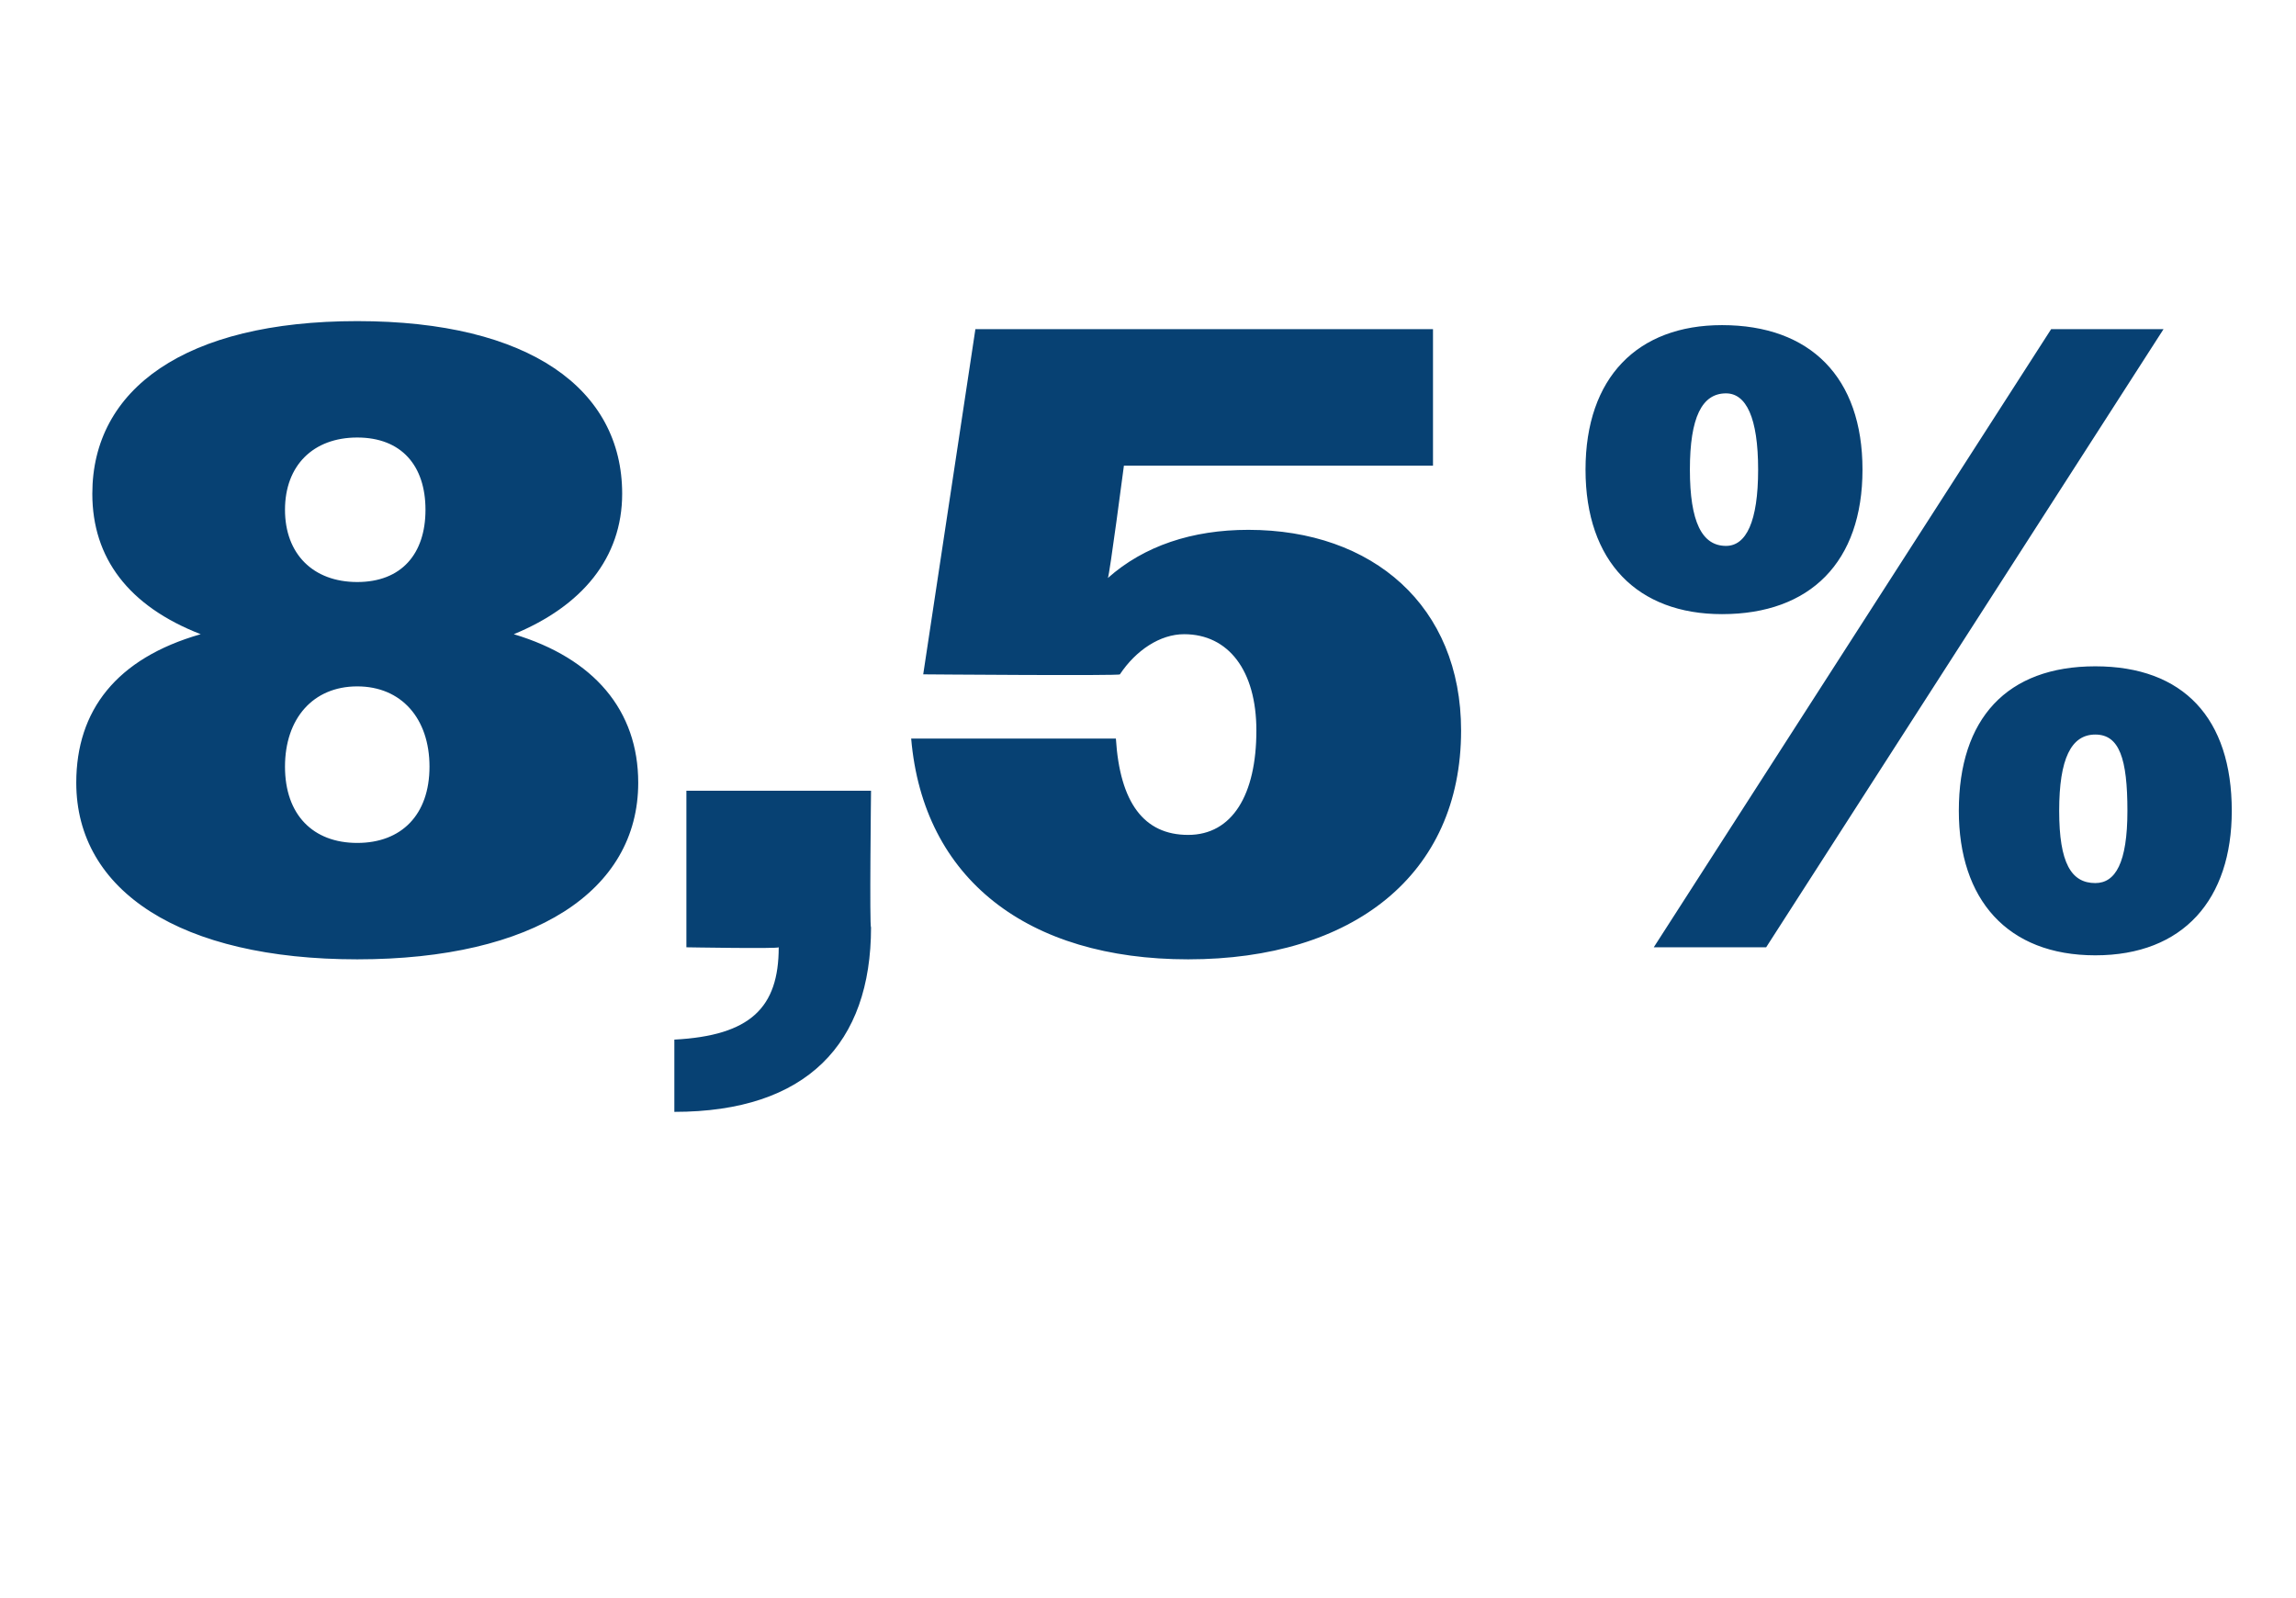 <?xml version="1.0" standalone="no"?><!DOCTYPE svg PUBLIC "-//W3C//DTD SVG 1.1//EN" "http://www.w3.org/Graphics/SVG/1.1/DTD/svg11.dtd"><svg xmlns="http://www.w3.org/2000/svg" version="1.1" width="57.2px" height="39.8px" viewBox="0 -1 57.2 39.8" style="top:-1px">  <desc>8,5%</desc>  <defs/>  <g id="Polygon56750">    <path d="M 1.9 18.5 C 1.9 16.7 2.9 15.4 5 14.8 C 3.2 14.1 2.3 12.9 2.3 11.3 C 2.3 8.7 4.6 7 8.9 7 C 13.2 7 15.5 8.7 15.5 11.3 C 15.5 12.9 14.5 14.1 12.8 14.8 C 14.8 15.4 15.9 16.7 15.9 18.5 C 15.9 21.2 13.3 22.9 8.9 22.9 C 4.5 22.9 1.9 21.2 1.9 18.5 Z M 10.6 11.7 C 10.6 10.6 10 9.9 8.9 9.9 C 7.8 9.9 7.1 10.6 7.1 11.7 C 7.1 12.8 7.8 13.5 8.9 13.5 C 10 13.5 10.6 12.8 10.6 11.7 Z M 10.7 18.1 C 10.7 16.9 10 16.1 8.9 16.1 C 7.8 16.1 7.1 16.9 7.1 18.1 C 7.1 19.3 7.8 20 8.9 20 C 10 20 10.7 19.3 10.7 18.1 Z M 16.8 24.9 C 18.7 24.8 19.4 24.1 19.4 22.6 C 19.39 22.64 17.1 22.6 17.1 22.6 L 17.1 18.7 L 21.7 18.7 C 21.7 18.7 21.66 22.13 21.7 22.1 C 21.7 25 20.1 26.7 16.8 26.7 C 16.8 26.7 16.8 24.9 16.8 24.9 Z M 22.7 17.4 C 22.7 17.4 27.8 17.4 27.8 17.4 C 27.9 19 28.5 19.8 29.6 19.8 C 30.7 19.8 31.3 18.8 31.3 17.2 C 31.3 15.7 30.6 14.8 29.5 14.8 C 28.9 14.8 28.3 15.2 27.9 15.8 C 27.93 15.84 23 15.8 23 15.8 L 24.3 7.2 L 35.7 7.2 L 35.7 10.6 L 28 10.6 C 28 10.6 27.64 13.35 27.6 13.4 C 28.5 12.6 29.7 12.2 31.1 12.2 C 34.2 12.2 36.4 14.1 36.4 17.2 C 36.4 20.8 33.7 22.9 29.6 22.9 C 25.6 22.9 23 20.9 22.7 17.4 Z M 51.1 7.2 L 53.9 7.2 L 44 22.6 L 41.2 22.6 L 51.1 7.2 Z M 39.5 10.7 C 39.5 8.4 40.8 7.1 42.9 7.1 C 45.1 7.1 46.4 8.4 46.4 10.7 C 46.4 13 45.1 14.3 42.9 14.3 C 40.8 14.3 39.5 13 39.5 10.7 Z M 43.8 10.7 C 43.8 9.4 43.5 8.8 43 8.8 C 42.4 8.8 42.1 9.4 42.1 10.7 C 42.1 12 42.4 12.6 43 12.6 C 43.5 12.6 43.8 12 43.8 10.7 Z M 48.8 19.2 C 48.8 16.9 50 15.6 52.2 15.6 C 54.4 15.6 55.6 16.9 55.6 19.2 C 55.6 21.4 54.4 22.8 52.2 22.8 C 50 22.8 48.8 21.4 48.8 19.2 Z M 53 19.2 C 53 17.9 52.8 17.3 52.2 17.3 C 51.6 17.3 51.3 17.9 51.3 19.2 C 51.3 20.5 51.6 21 52.2 21 C 52.7 21 53 20.5 53 19.2 Z " stroke="none" fill="#074173"/>  </g></svg>